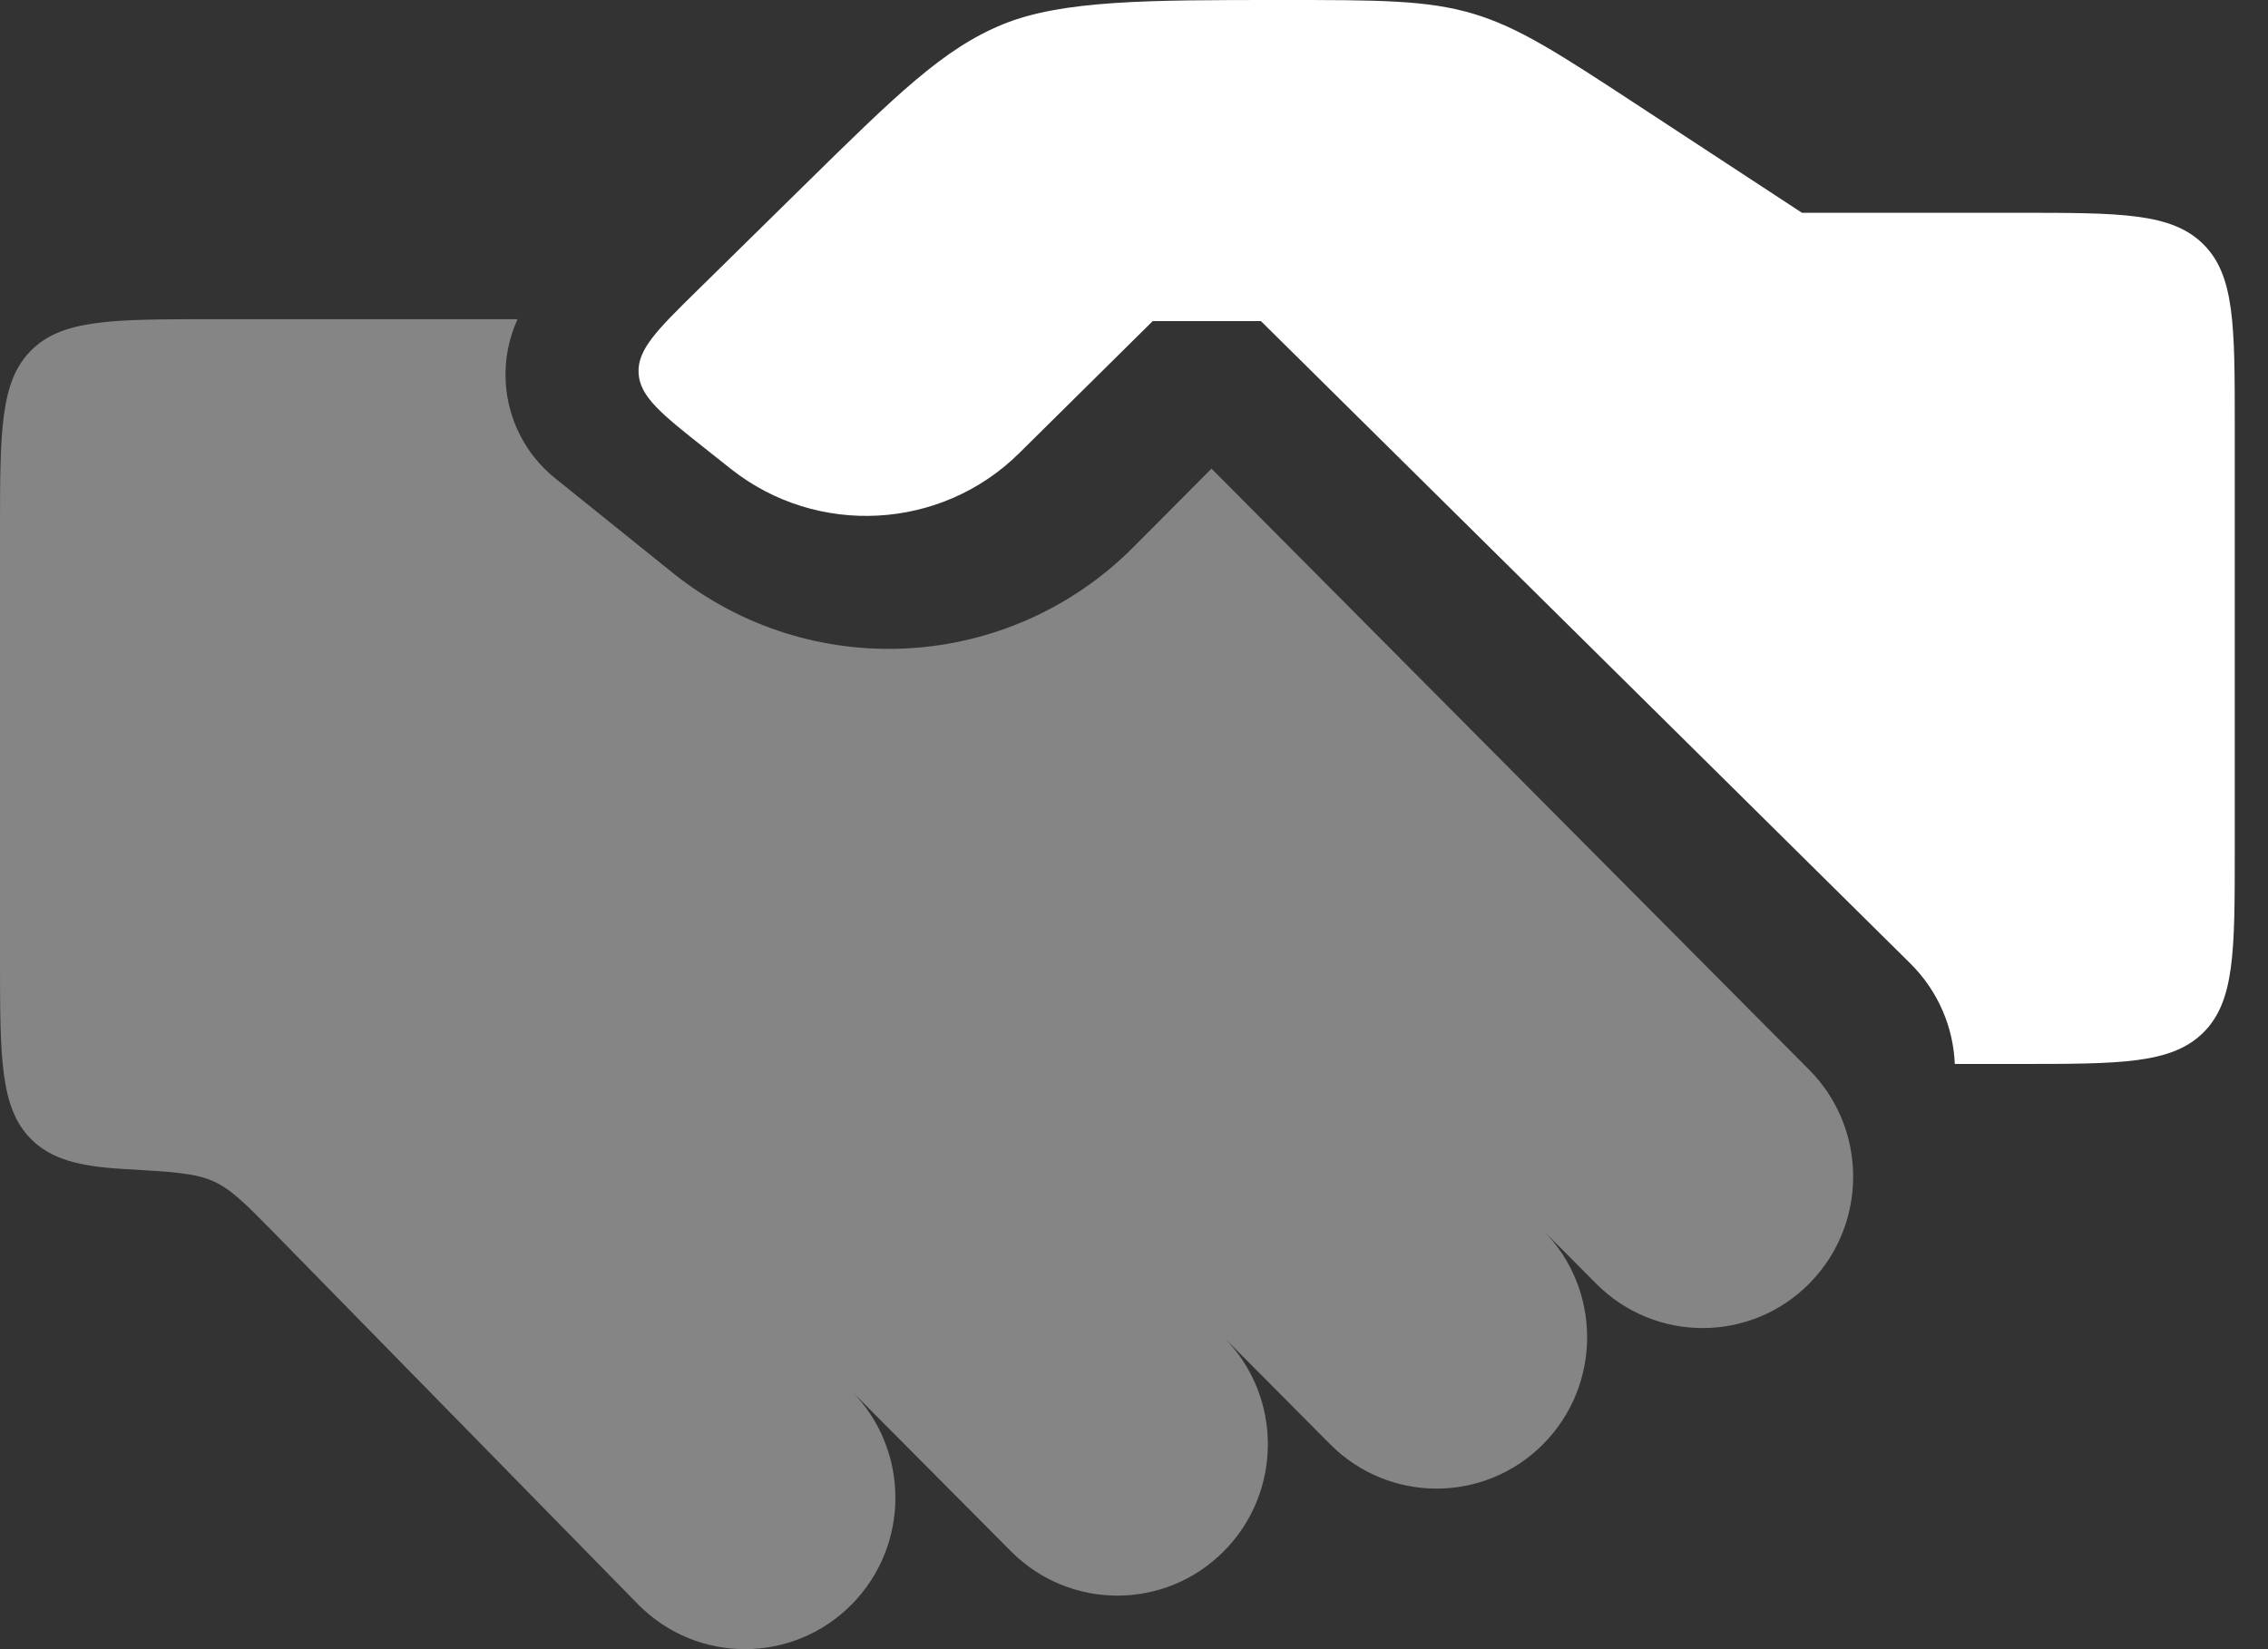 <?xml version="1.0" encoding="UTF-8"?> <svg xmlns="http://www.w3.org/2000/svg" width="55" height="40" viewBox="0 0 55 40" fill="none"><rect x="0" y="0" width="55" height="40" fill="#333333" stroke="none"/><path d="M43.698 5.161H48.946C51.419 5.161 52.657 5.161 53.425 5.917C54.194 6.673 54.194 7.89 54.194 10.323V20.645C54.194 23.078 54.194 24.295 53.425 25.051C52.657 25.806 51.419 25.806 48.946 25.806H47.405C47.368 24.919 47.007 24.042 46.322 23.364L30.578 7.788H27.954L24.715 10.992C22.825 12.863 19.814 13.028 17.726 11.375L17.112 10.888C16.049 10.047 15.517 9.626 15.486 9.051C15.454 8.477 15.936 8.002 16.901 7.053L19.462 4.535C21.737 2.297 22.875 1.179 24.321 0.589C25.768 4.61455e-07 27.841 0 31.059 0C33.425 0 34.608 -4.9991e-07 35.724 0.332C36.839 0.664 37.824 1.31 39.792 2.601L43.698 5.161Z" fill="white"></path><path opacity="0.4" d="M5.161 7.742H12.551C12.335 8.213 12.234 8.735 12.263 9.264C12.314 10.177 12.749 11.026 13.461 11.599L16.306 13.888C19.647 16.577 24.467 16.306 27.49 13.266L29.379 11.366L43.871 25.945C44.545 26.622 44.9 27.499 44.937 28.387C44.978 29.377 44.623 30.38 43.871 31.137C42.446 32.57 40.135 32.57 38.71 31.137L37.419 29.838C38.845 31.272 38.845 33.597 37.419 35.031C35.994 36.464 33.683 36.464 32.258 35.031L29.677 32.434C31.103 33.868 31.103 36.193 29.677 37.626C28.252 39.06 25.942 39.06 24.516 37.626L20.645 33.732C22.07 35.166 22.07 37.491 20.645 38.924C19.22 40.358 16.909 40.358 15.484 38.924L6.679 29.936C5.971 29.213 5.617 28.852 5.178 28.653C4.74 28.453 4.157 28.42 2.992 28.353C1.921 28.291 1.243 28.118 0.756 27.631C1.53818e-07 26.875 0 25.659 0 23.226V12.903C0 10.47 1.53818e-07 9.253 0.756 8.498C1.512 7.742 2.728 7.742 5.161 7.742Z" fill="white"></path></svg> 